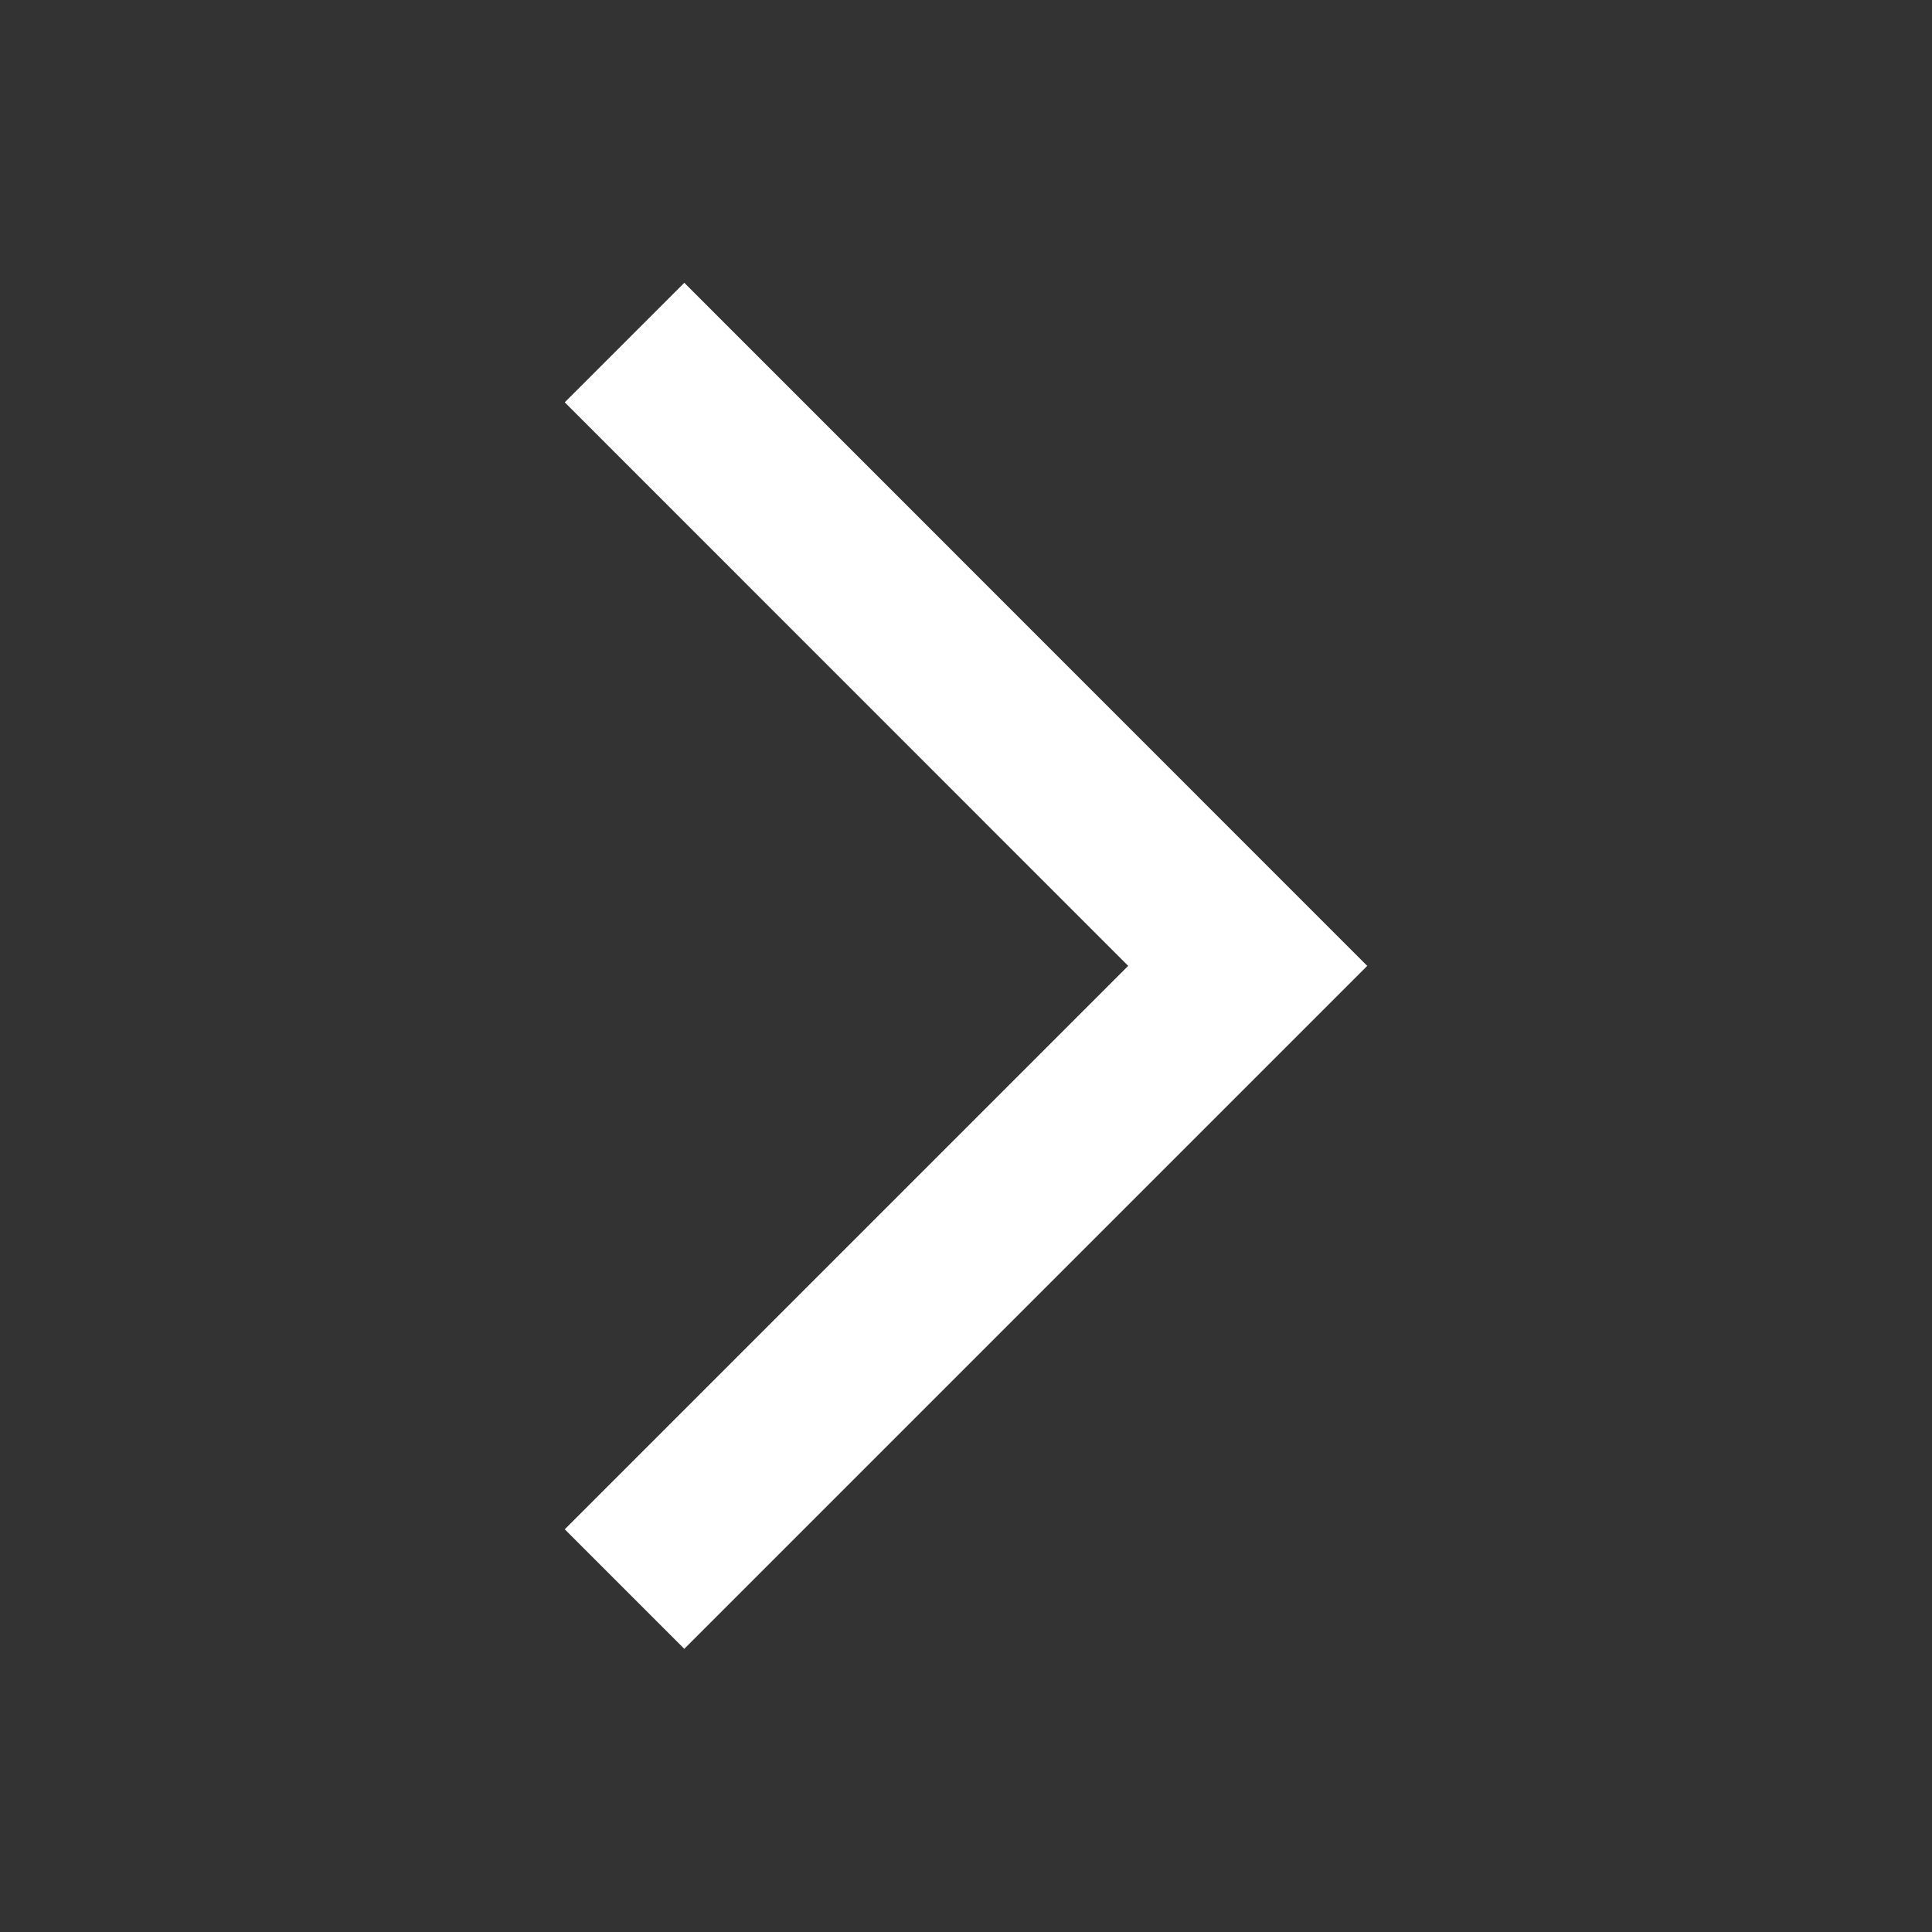 <svg width="16" height="16" viewBox="0 0 16 16" fill="none" xmlns="http://www.w3.org/2000/svg">
<rect x="0" y="0" width="16" height="16" fill="#333333" stroke="none"/>
<path d="M5.667 3.332L10.333 7.999L5.667 12.665" stroke="white" stroke-width="1.4" stroke-linecap="square"/>
</svg>
